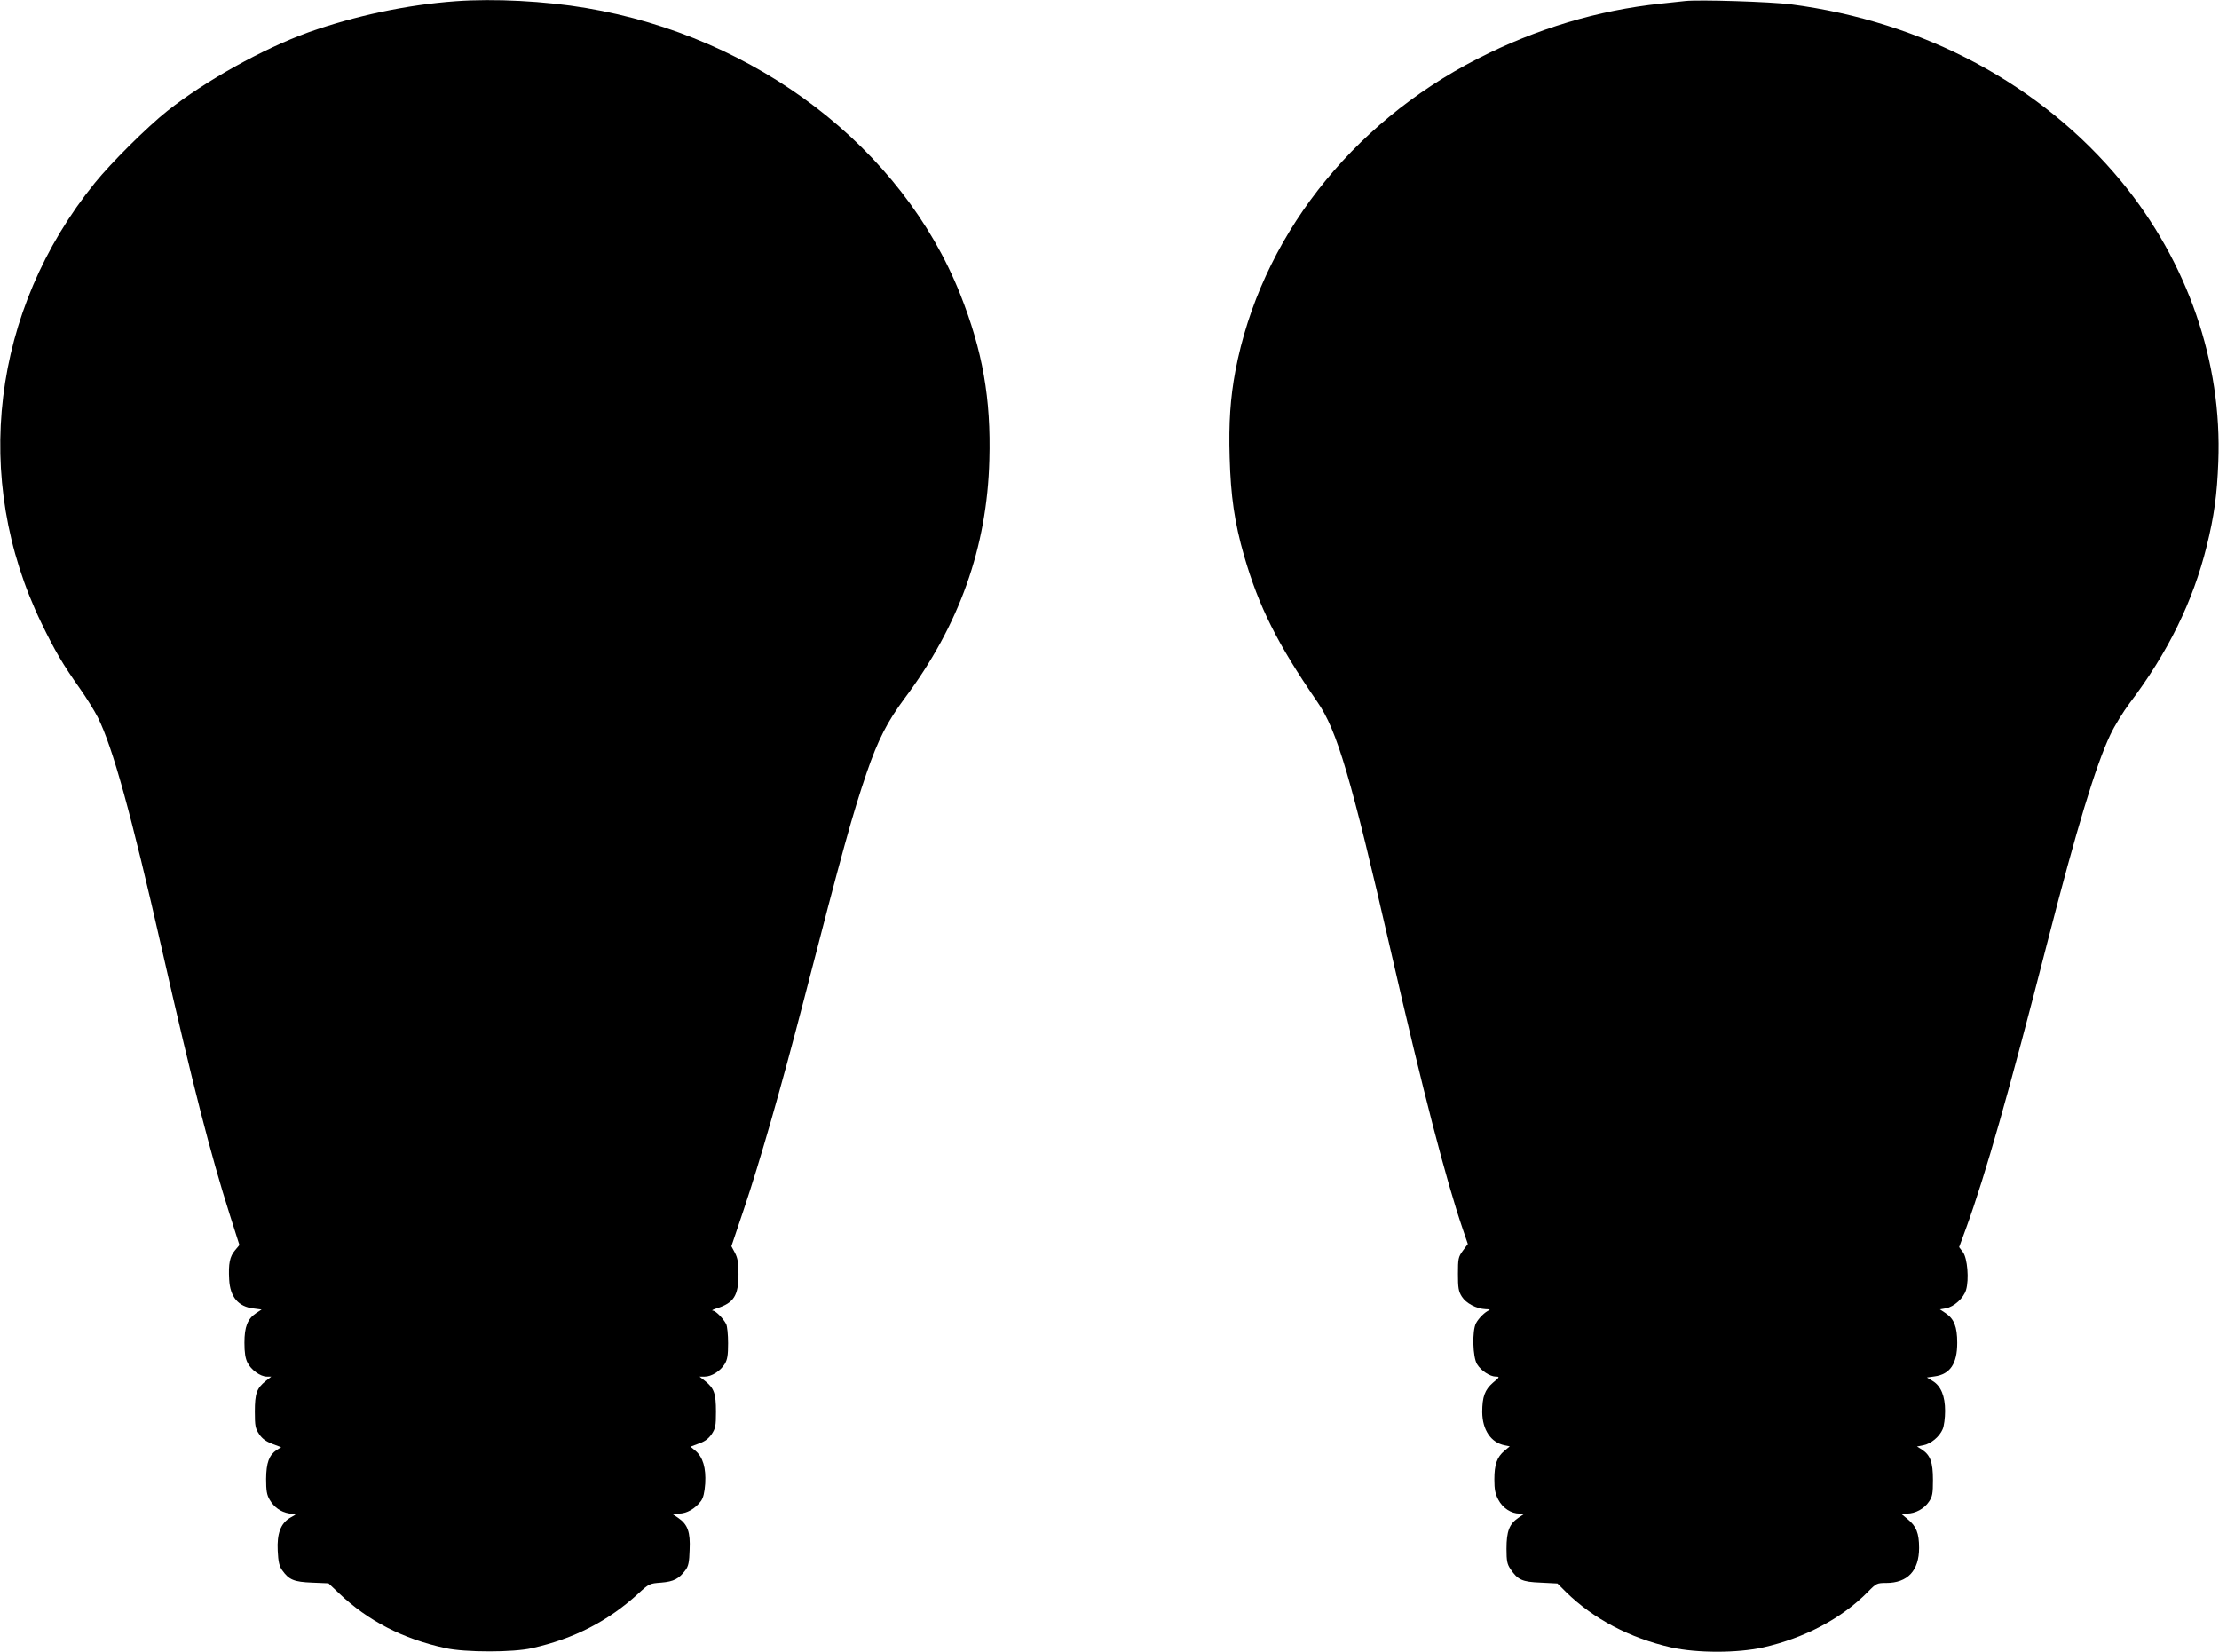  <svg version="1.0" xmlns="http://www.w3.org/2000/svg"
 width="1280pt" height="953pt" viewBox="0 0 1280 953"
 preserveAspectRatio="xMidYMid meet"><g transform="translate(0,953) scale(0.1,-0.1)"
fill="#000000" stroke="none">
<path d="M2630 9523 c-282 -20 -585 -85 -850 -179 -263 -95 -597 -281 -815
-454 -116 -92 -324 -299 -418 -415 -595 -736 -712 -1705 -308 -2539 77 -159
124 -239 221 -376 37 -52 84 -128 104 -167 86 -172 191 -551 371 -1343 177
-779 280 -1179 391 -1528 l55 -173 -25 -30 c-31 -36 -39 -78 -34 -169 5 -101
53 -157 141 -167 l46 -6 -32 -21 c-49 -33 -67 -78 -67 -171 0 -56 5 -90 18
-115 20 -41 74 -80 111 -80 l26 0 -33 -26 c-51 -41 -62 -71 -62 -176 0 -83 3
-97 25 -130 17 -26 40 -42 76 -56 l51 -19 -26 -16 c-44 -30 -60 -73 -61 -167
0 -67 4 -92 20 -119 26 -45 65 -72 112 -80 l38 -7 -33 -19 c-53 -32 -75 -91
-70 -189 3 -64 9 -90 26 -113 39 -55 68 -67 172 -71 l95 -4 60 -57 c168 -160
369 -264 615 -317 114 -25 391 -25 499 0 242 54 439 156 611 313 64 59 66 60
134 65 73 6 103 22 140 72 17 22 22 46 24 116 5 104 -11 148 -67 186 l-36 24
41 0 c45 0 94 28 127 72 14 19 21 48 25 102 5 89 -13 152 -57 189 l-28 23 48
18 c35 12 56 28 74 54 22 33 25 47 25 130 0 105 -11 135 -62 176 l-33 26 30 0
c40 0 90 32 115 72 16 26 20 51 20 121 0 49 -5 98 -11 110 -18 34 -61 77 -78
78 -9 0 2 6 24 13 98 31 125 73 125 198 0 65 -5 92 -20 121 l-21 39 71 211
c94 279 216 705 346 1206 226 875 281 1072 363 1313 65 190 120 297 219 430
315 421 476 871 489 1375 10 354 -39 630 -168 956 -336 844 -1174 1486 -2159
1651 -238 40 -530 55 -750 39z"/>
<path d="M9720 9524 c-19 -2 -82 -9 -140 -15 -363 -38 -717 -144 -1055 -317
-738 -377 -1255 -1044 -1399 -1802 -29 -155 -39 -299 -33 -498 6 -223 28 -375
83 -567 86 -296 191 -506 422 -842 115 -165 194 -434 427 -1448 185 -807 316
-1311 413 -1595 l29 -85 -29 -39 c-26 -36 -28 -45 -28 -134 0 -79 3 -100 22
-130 24 -39 85 -71 138 -73 19 0 28 -3 20 -6 -23 -9 -60 -45 -76 -75 -23 -44
-19 -195 6 -236 23 -38 75 -72 109 -72 23 0 22 -3 -17 -35 -47 -41 -62 -81
-62 -170 1 -102 50 -175 129 -191 l30 -6 -31 -26 c-43 -36 -58 -79 -58 -165 0
-58 5 -83 23 -117 25 -48 74 -80 122 -80 l30 0 -36 -24 c-53 -36 -69 -78 -69
-179 0 -71 4 -89 23 -117 42 -62 67 -74 174 -78 l97 -5 50 -50 c158 -155 368
-265 606 -319 150 -33 380 -33 530 0 240 54 455 168 605 321 48 49 52 51 105
51 124 0 190 71 190 202 0 85 -16 125 -66 166 l-39 32 35 0 c48 0 100 28 127
69 20 29 23 47 23 125 0 102 -15 143 -63 175 l-29 18 36 7 c44 8 94 50 112 93
8 18 14 65 14 105 0 86 -24 144 -72 173 l-33 20 43 6 c91 12 132 73 132 194 0
93 -18 138 -67 171 l-33 22 35 6 c47 9 102 59 116 106 18 60 8 183 -18 218
l-22 29 40 109 c113 311 248 787 469 1649 168 654 280 1023 363 1197 24 51 75
134 112 183 221 292 365 586 444 905 43 173 60 298 67 485 23 575 -177 1154
-559 1618 -461 559 -1141 923 -1907 1022 -117 15 -530 28 -610 19z"/>
</g>
</svg>
